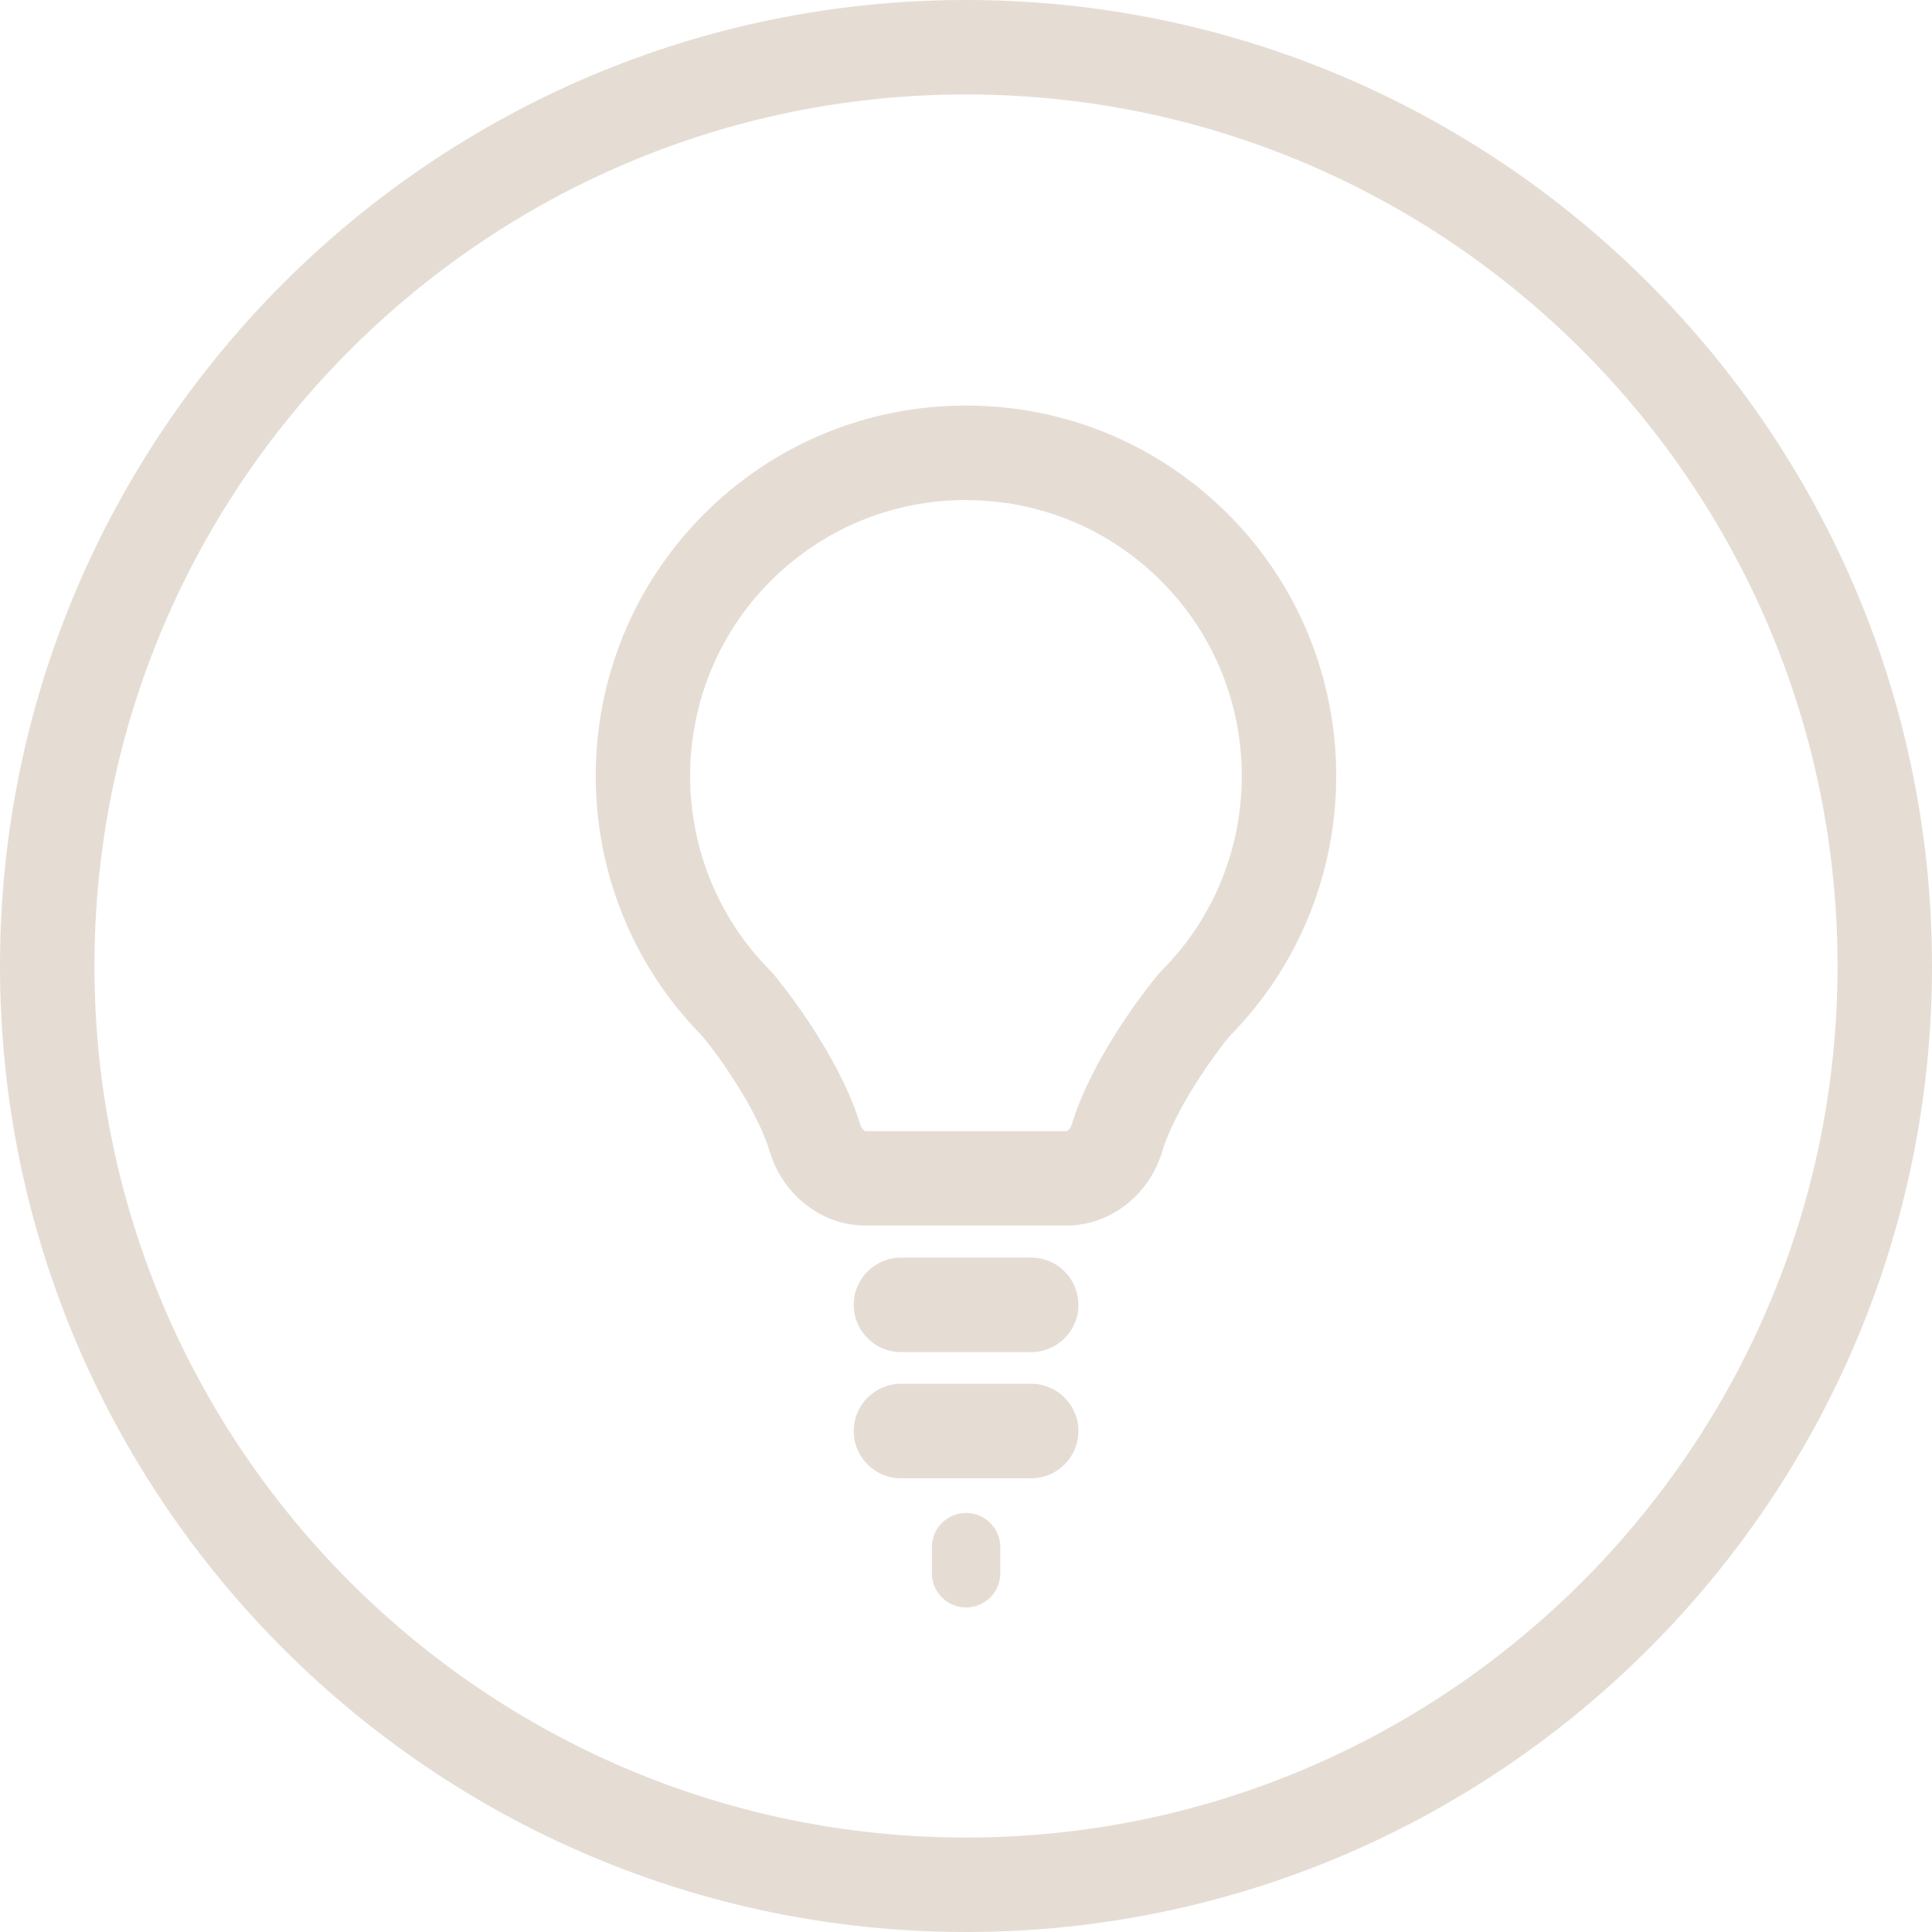 <svg width="36" height="36" viewBox="0 0 36 36" fill="none" xmlns="http://www.w3.org/2000/svg">
<g clip-path="url(#clip0_794_6970)">
<path d="M18 36C8.075 36 0 27.925 0 18C0 8.075 8.075 0 18 0C27.925 0 36 8.075 36 18C36 27.925 27.925 36 18 36ZM18 1.76C9.045 1.76 1.76 9.045 1.76 18C1.76 26.955 9.045 34.24 18 34.24C26.955 34.24 34.24 26.955 34.24 18C34.24 9.045 26.955 1.76 18 1.76Z" fill="#E5DDD4"/>
<path d="M19.878 22.836H16.121C15.319 22.836 14.59 22.273 14.346 21.465C14.099 20.651 13.378 19.657 13.088 19.308C10.428 16.614 10.438 12.259 13.119 9.578C14.421 8.276 16.156 7.557 18 7.557C19.843 7.557 21.576 8.276 22.881 9.578C25.561 12.259 25.571 16.614 22.911 19.308C22.624 19.657 21.9 20.651 21.653 21.465C21.41 22.273 20.68 22.836 19.878 22.836ZM18 9.317C16.627 9.317 15.334 9.853 14.363 10.823C12.359 12.827 12.359 16.089 14.363 18.096L14.416 18.154C14.464 18.211 15.621 19.602 16.031 20.96C16.051 21.025 16.104 21.073 16.126 21.078H19.878C19.896 21.073 19.948 21.025 19.969 20.96C20.378 19.602 21.535 18.211 21.583 18.154L21.636 18.096C23.64 16.091 23.64 12.83 21.636 10.826C20.665 9.855 19.373 9.319 18 9.319" fill="#E5DDD4"/>
<path d="M19.215 23.434H16.788C16.302 23.434 15.908 23.828 15.908 24.314C15.908 24.8 16.302 25.194 16.788 25.194H19.215C19.701 25.194 20.095 24.8 20.095 24.314C20.095 23.828 19.701 23.434 19.215 23.434Z" fill="#E5DDD4"/>
<path d="M19.215 25.785H16.788C16.302 25.785 15.908 26.179 15.908 26.666C15.908 27.152 16.302 27.546 16.788 27.546H19.215C19.701 27.546 20.095 27.152 20.095 26.666C20.095 26.179 19.701 25.785 19.215 25.785Z" fill="#E5DDD4"/>
<path d="M18.003 28.192H18C17.649 28.192 17.364 28.477 17.364 28.828V29.316C17.364 29.667 17.649 29.952 18 29.952H18.003C18.354 29.952 18.639 29.667 18.639 29.316V28.828C18.639 28.477 18.354 28.192 18.003 28.192Z" fill="#E5DDD4"/>
</g>
<defs>
<clipPath id="clip0_794_6970">
<rect width="36" height="36" fill="white"/>
</clipPath>
</defs>
</svg>
